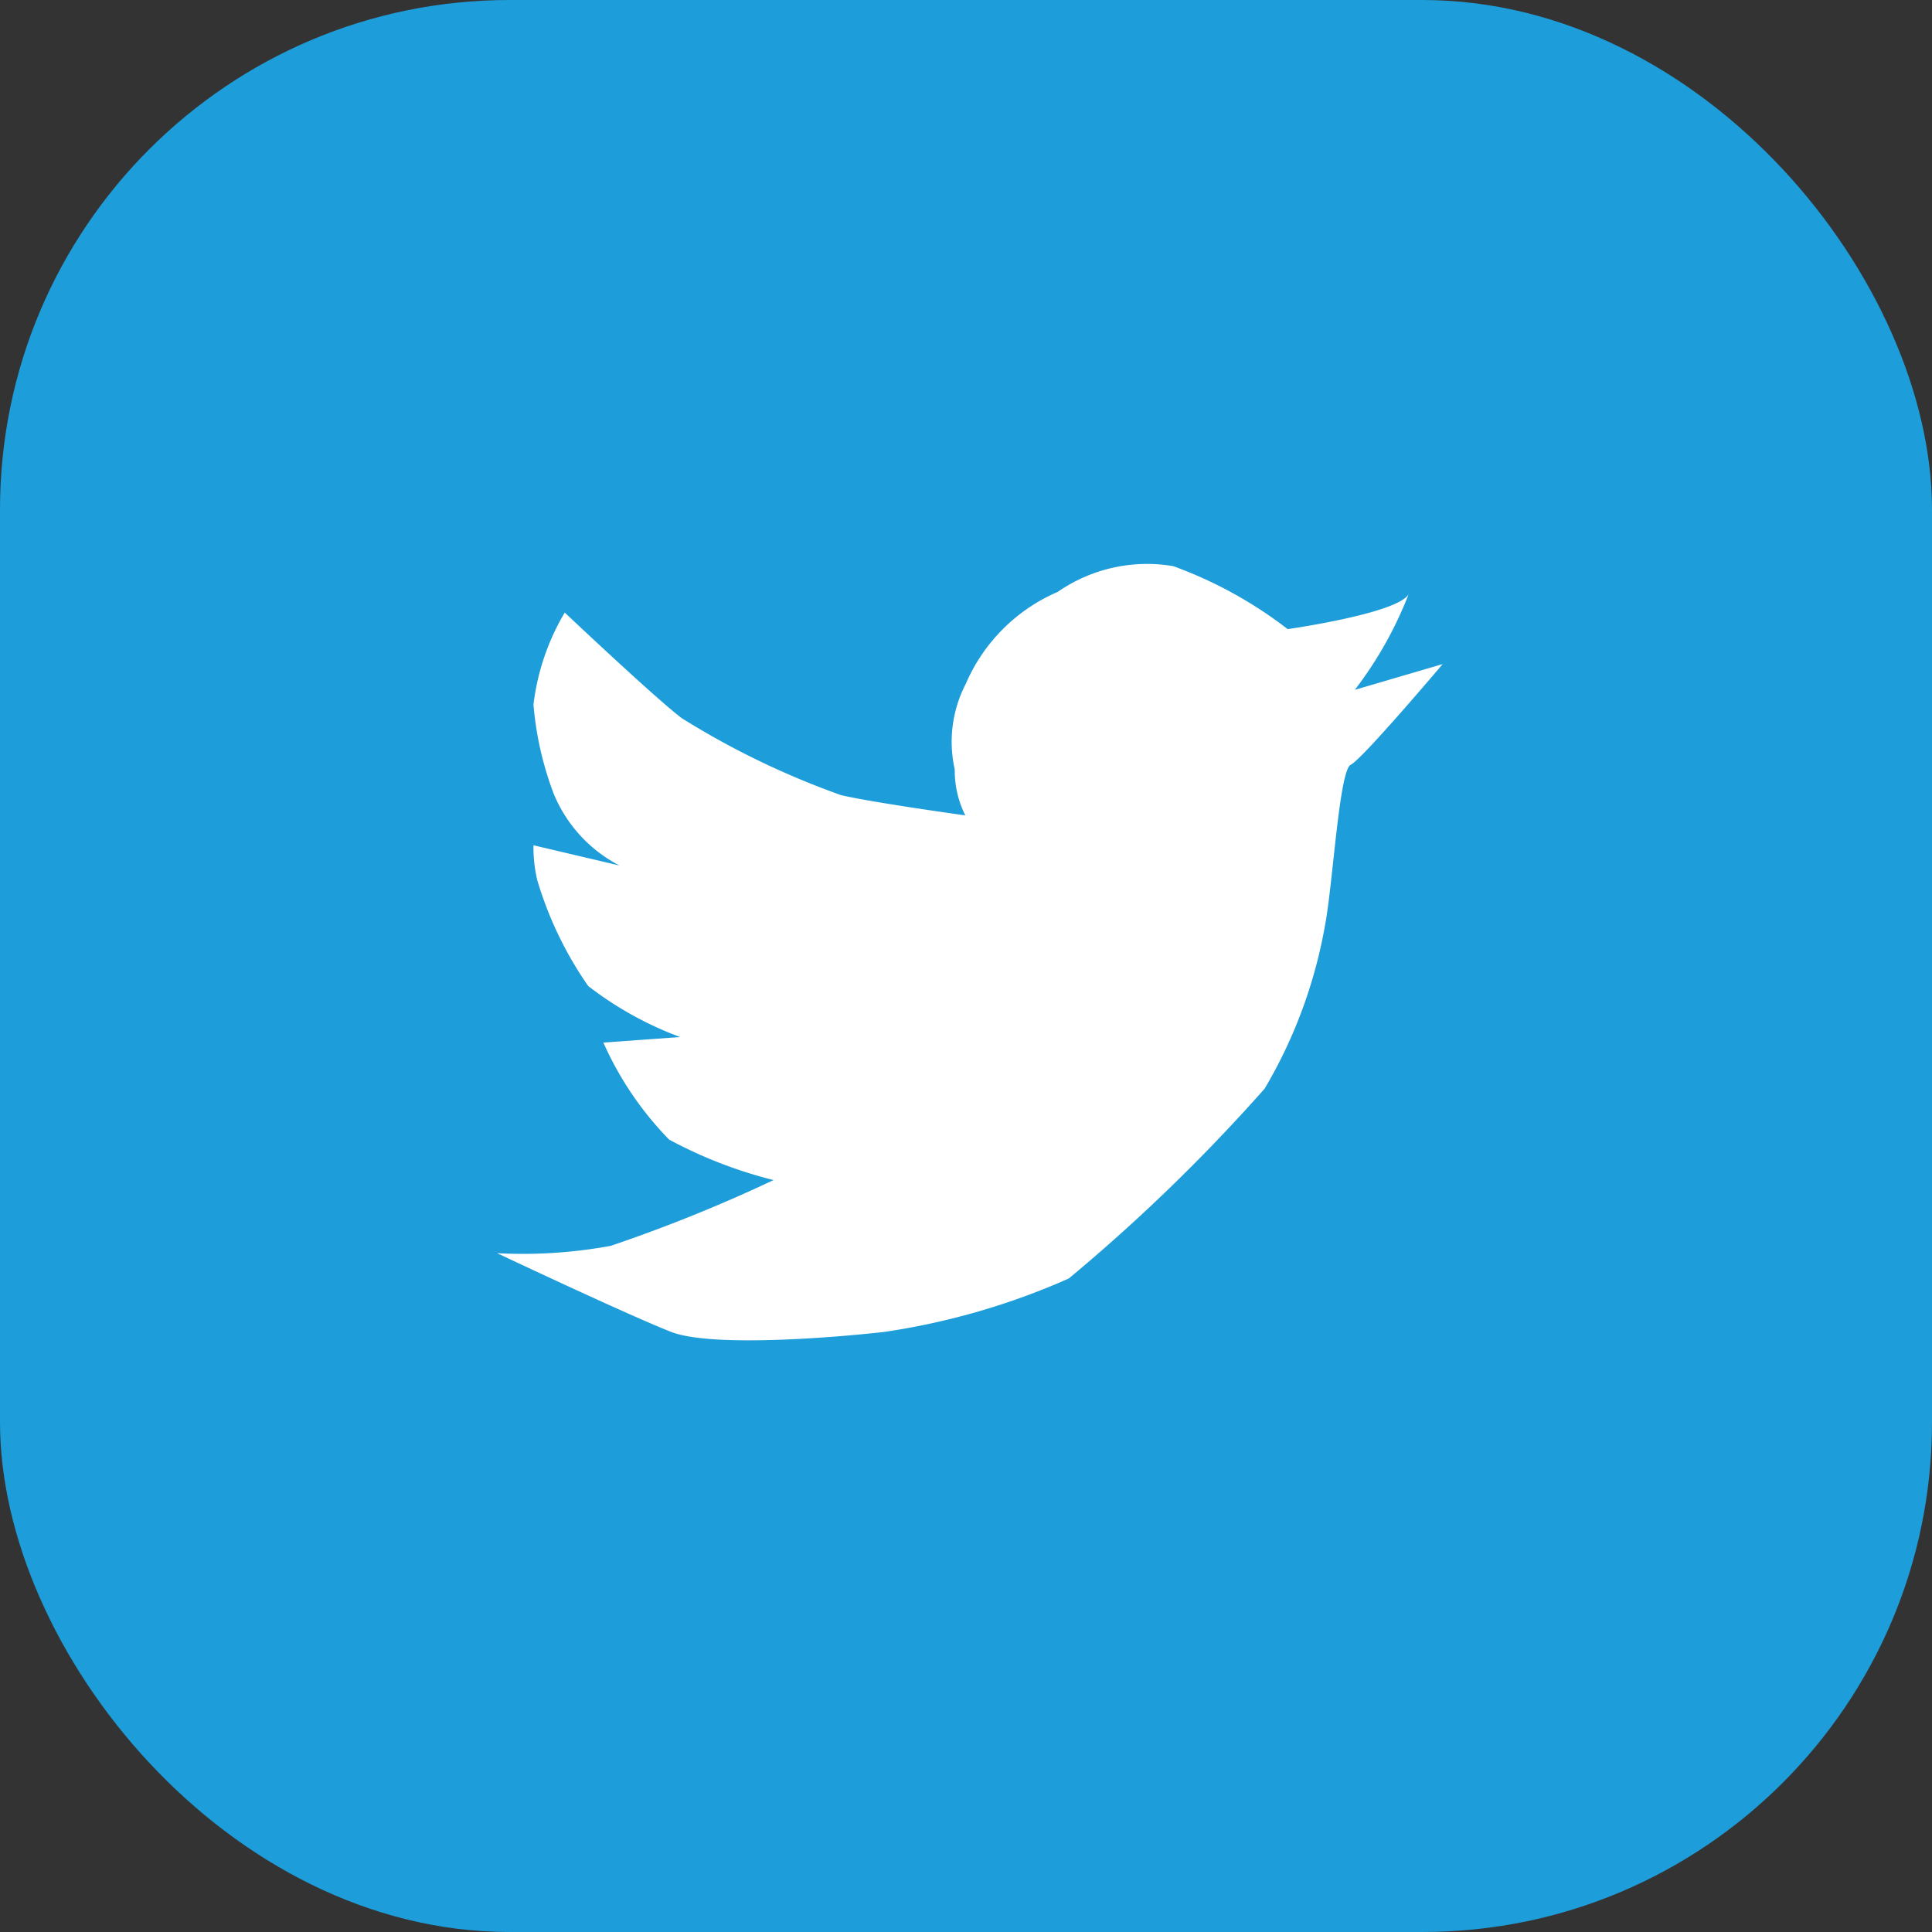 <svg xmlns="http://www.w3.org/2000/svg" viewBox="0 0 42.01 42.01"><rect x="0" y="0" width="42.01" height="42.01" fill="#333333" stroke="none"/><g data-name="Layer 2"><g data-name="Ebene 1"><rect width="42.01" height="42.01" rx="11.08" fill="#1d9dd9"/><path d="M12.28 13.32s2 1.89 2.55 2.3a17.75 17.75 0 003.46 1.67c.68.16 2.7.44 2.7.44a2.18 2.18 0 01-.23-1 2.74 2.74 0 01.24-1.86 3.82 3.82 0 012-2 3.41 3.41 0 012.51-.56A9.21 9.21 0 0128 13.68s2.39-.34 2.63-.76A8.43 8.43 0 0129.46 15l1.91-.56s-1.75 2.07-2 2.19-.39 2.63-.56 3.5a10.56 10.56 0 01-1.31 3.54 38.75 38.75 0 01-4.26 4.13 15.41 15.41 0 01-4 1.16c-.85.1-3.73.36-4.65 0s-3.78-1.71-3.78-1.71a10.58 10.58 0 002.47-.16 33.24 33.24 0 003.54-1.43 9.82 9.82 0 01-2.27-.88 7.21 7.21 0 01-1.43-2.11l1.67-.12a7.56 7.56 0 01-2-1.11 8 8 0 01-1.11-2.31 3.14 3.14 0 01-.08-.75l1.87.44a3.08 3.08 0 01-1.43-1.56 7.12 7.12 0 01-.44-1.94 5.1 5.1 0 01.68-2z" fill="#fff"/></g></g></svg>